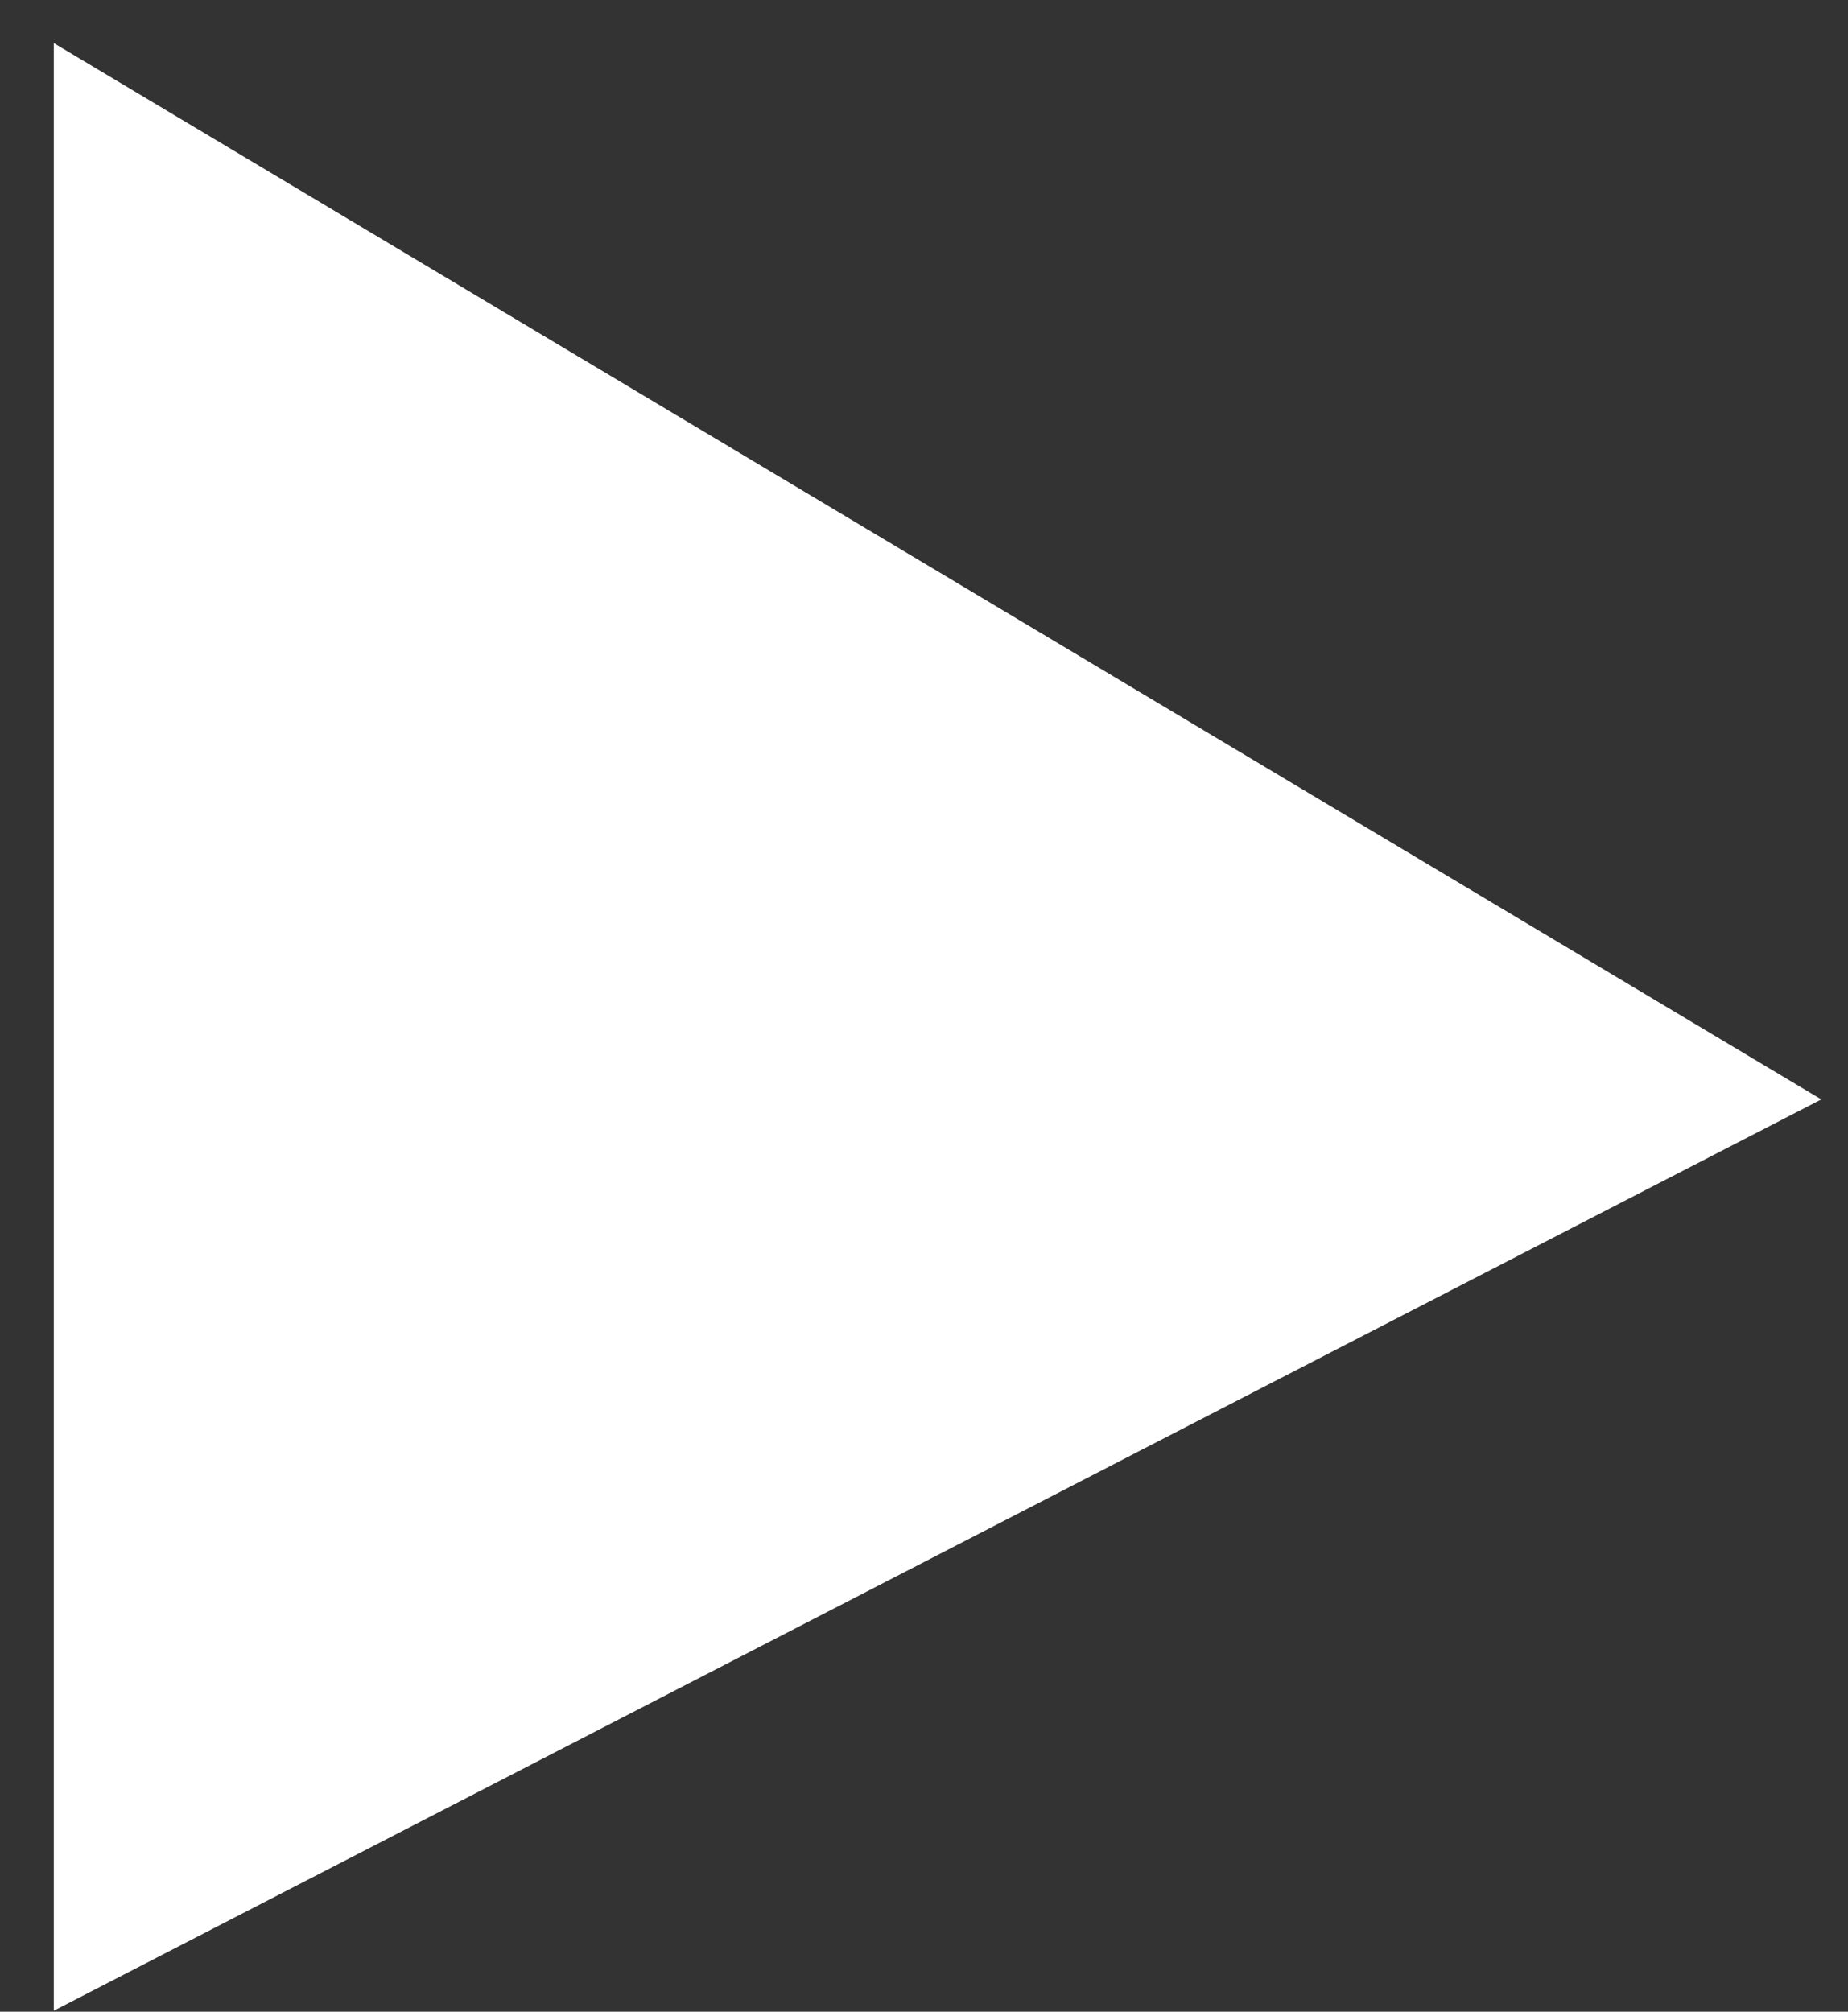 <?xml version="1.0" encoding="UTF-8"?>
<svg width="34px" height="37px" viewBox="0 0 34 37" version="1.1" xmlns="http://www.w3.org/2000/svg" xmlns:xlink="http://www.w3.org/1999/xlink">
    <rect x="0" y="0" width="34" height="37" fill="#333333" stroke="none"/>
    <title>Path 3</title>
    <g id="Mobile---Investor-" stroke="none" stroke-width="1" fill="none" fill-rule="evenodd">
        <g id="Investor-Page" transform="translate(-703, -2421)" fill="#FFFFFF">
            <g id="Group-Copy-2" transform="translate(652, 2369)">
                <polygon id="Path-3" points="51.99 52.793 51.99 88.982 84.509 72.221"></polygon>
            </g>
        </g>
    </g>
</svg>